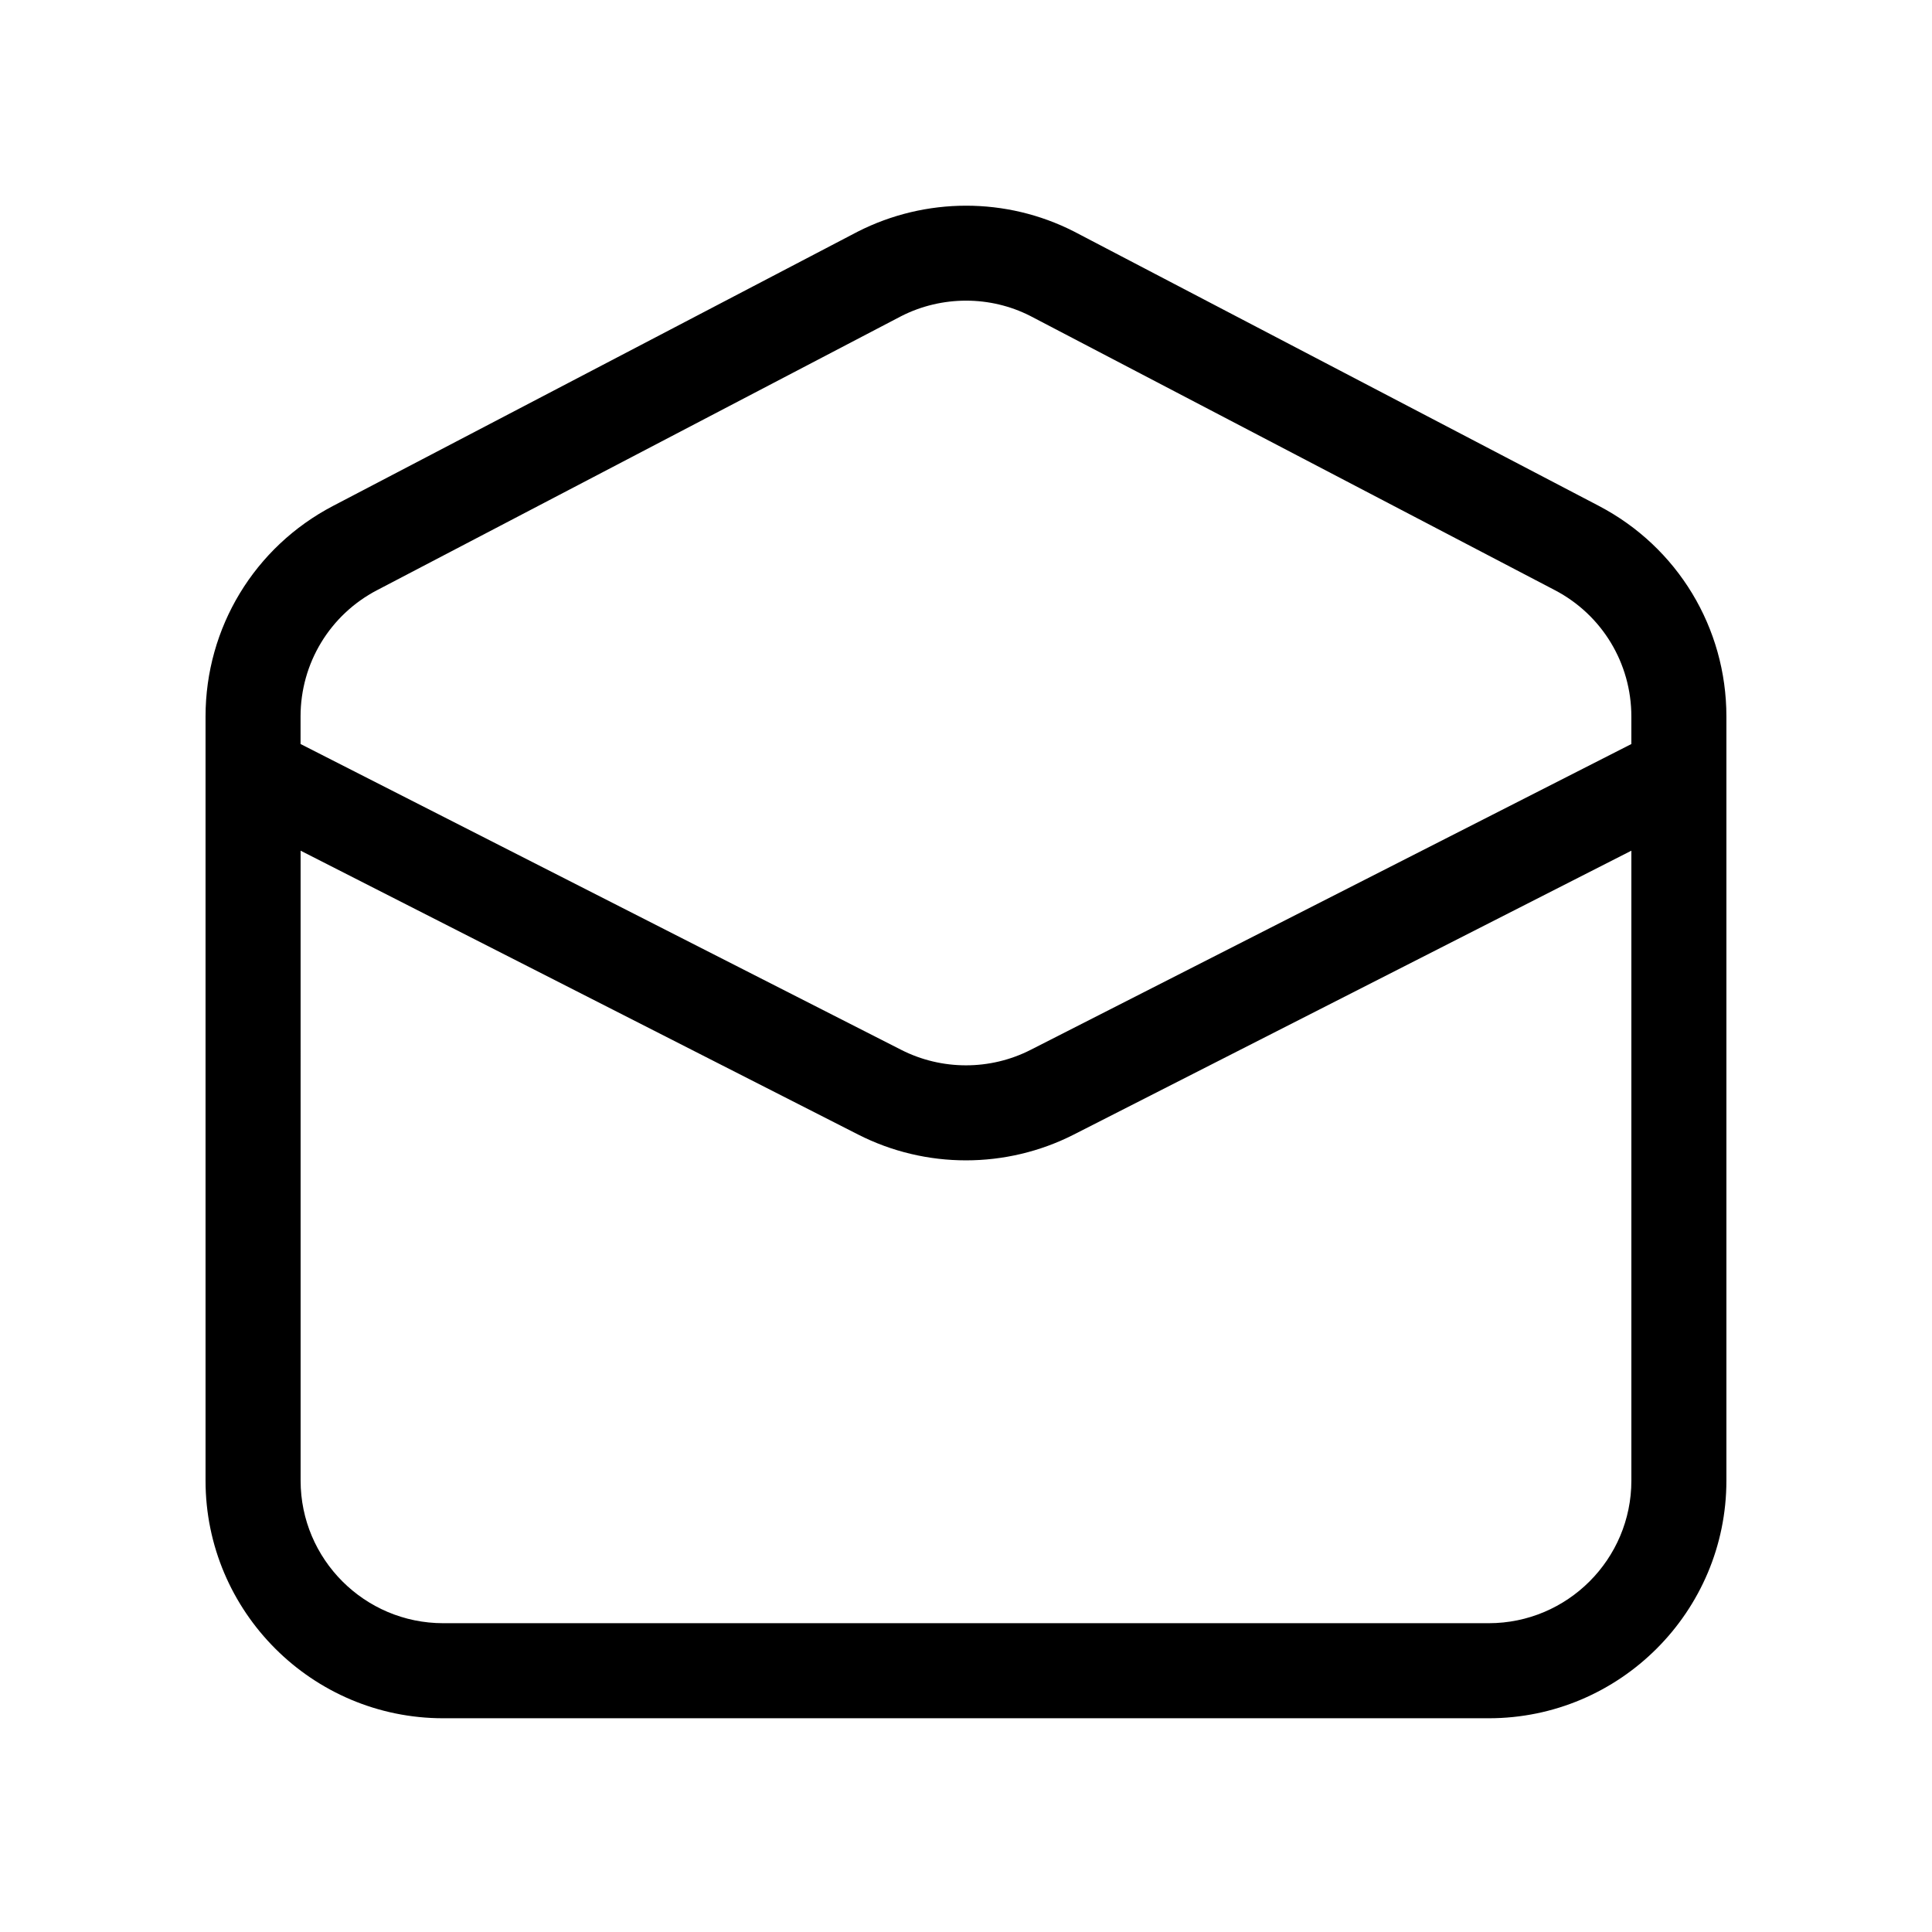 <?xml version="1.0" encoding="UTF-8"?>
<!-- Uploaded to: ICON Repo, www.svgrepo.com, Generator: ICON Repo Mixer Tools -->
<svg fill="#000000" width="800px" height="800px" version="1.1" viewBox="144 144 512 512" xmlns="http://www.w3.org/2000/svg">
 <path d="m567.72 278.07-139.14-72.738c-17.906-9.113-39.273-9.098-57.293 0.066l-139.02 72.672c-20.852 10.902-33.797 32.285-33.797 55.809v202.5c0 34.727 28.25 62.977 62.977 62.977h277.09c34.727 0 62.977-28.25 62.977-62.977v-202.5c0-23.523-12.949-44.906-33.801-55.809zm-323.78 22.324 138.89-72.609c5.387-2.746 11.301-4.109 17.195-4.109 5.863 0 11.707 1.355 17.004 4.051l139.02 72.668c12.508 6.539 20.277 19.371 20.277 33.484v7.297l-159.2 81.047c-10.734 5.473-23.547 5.461-34.285 0l-159.19-81.051v-7.297c0-14.109 7.769-26.941 20.281-33.48zm294.6 273.77h-277.09c-20.836 0-37.785-16.949-37.785-37.785l-0.004-166.94 147.76 75.23c8.949 4.559 18.762 6.836 28.574 6.836s19.629-2.281 28.574-6.836l147.76-75.23v166.94c0 20.84-16.949 37.785-37.785 37.785z"/>
</svg>